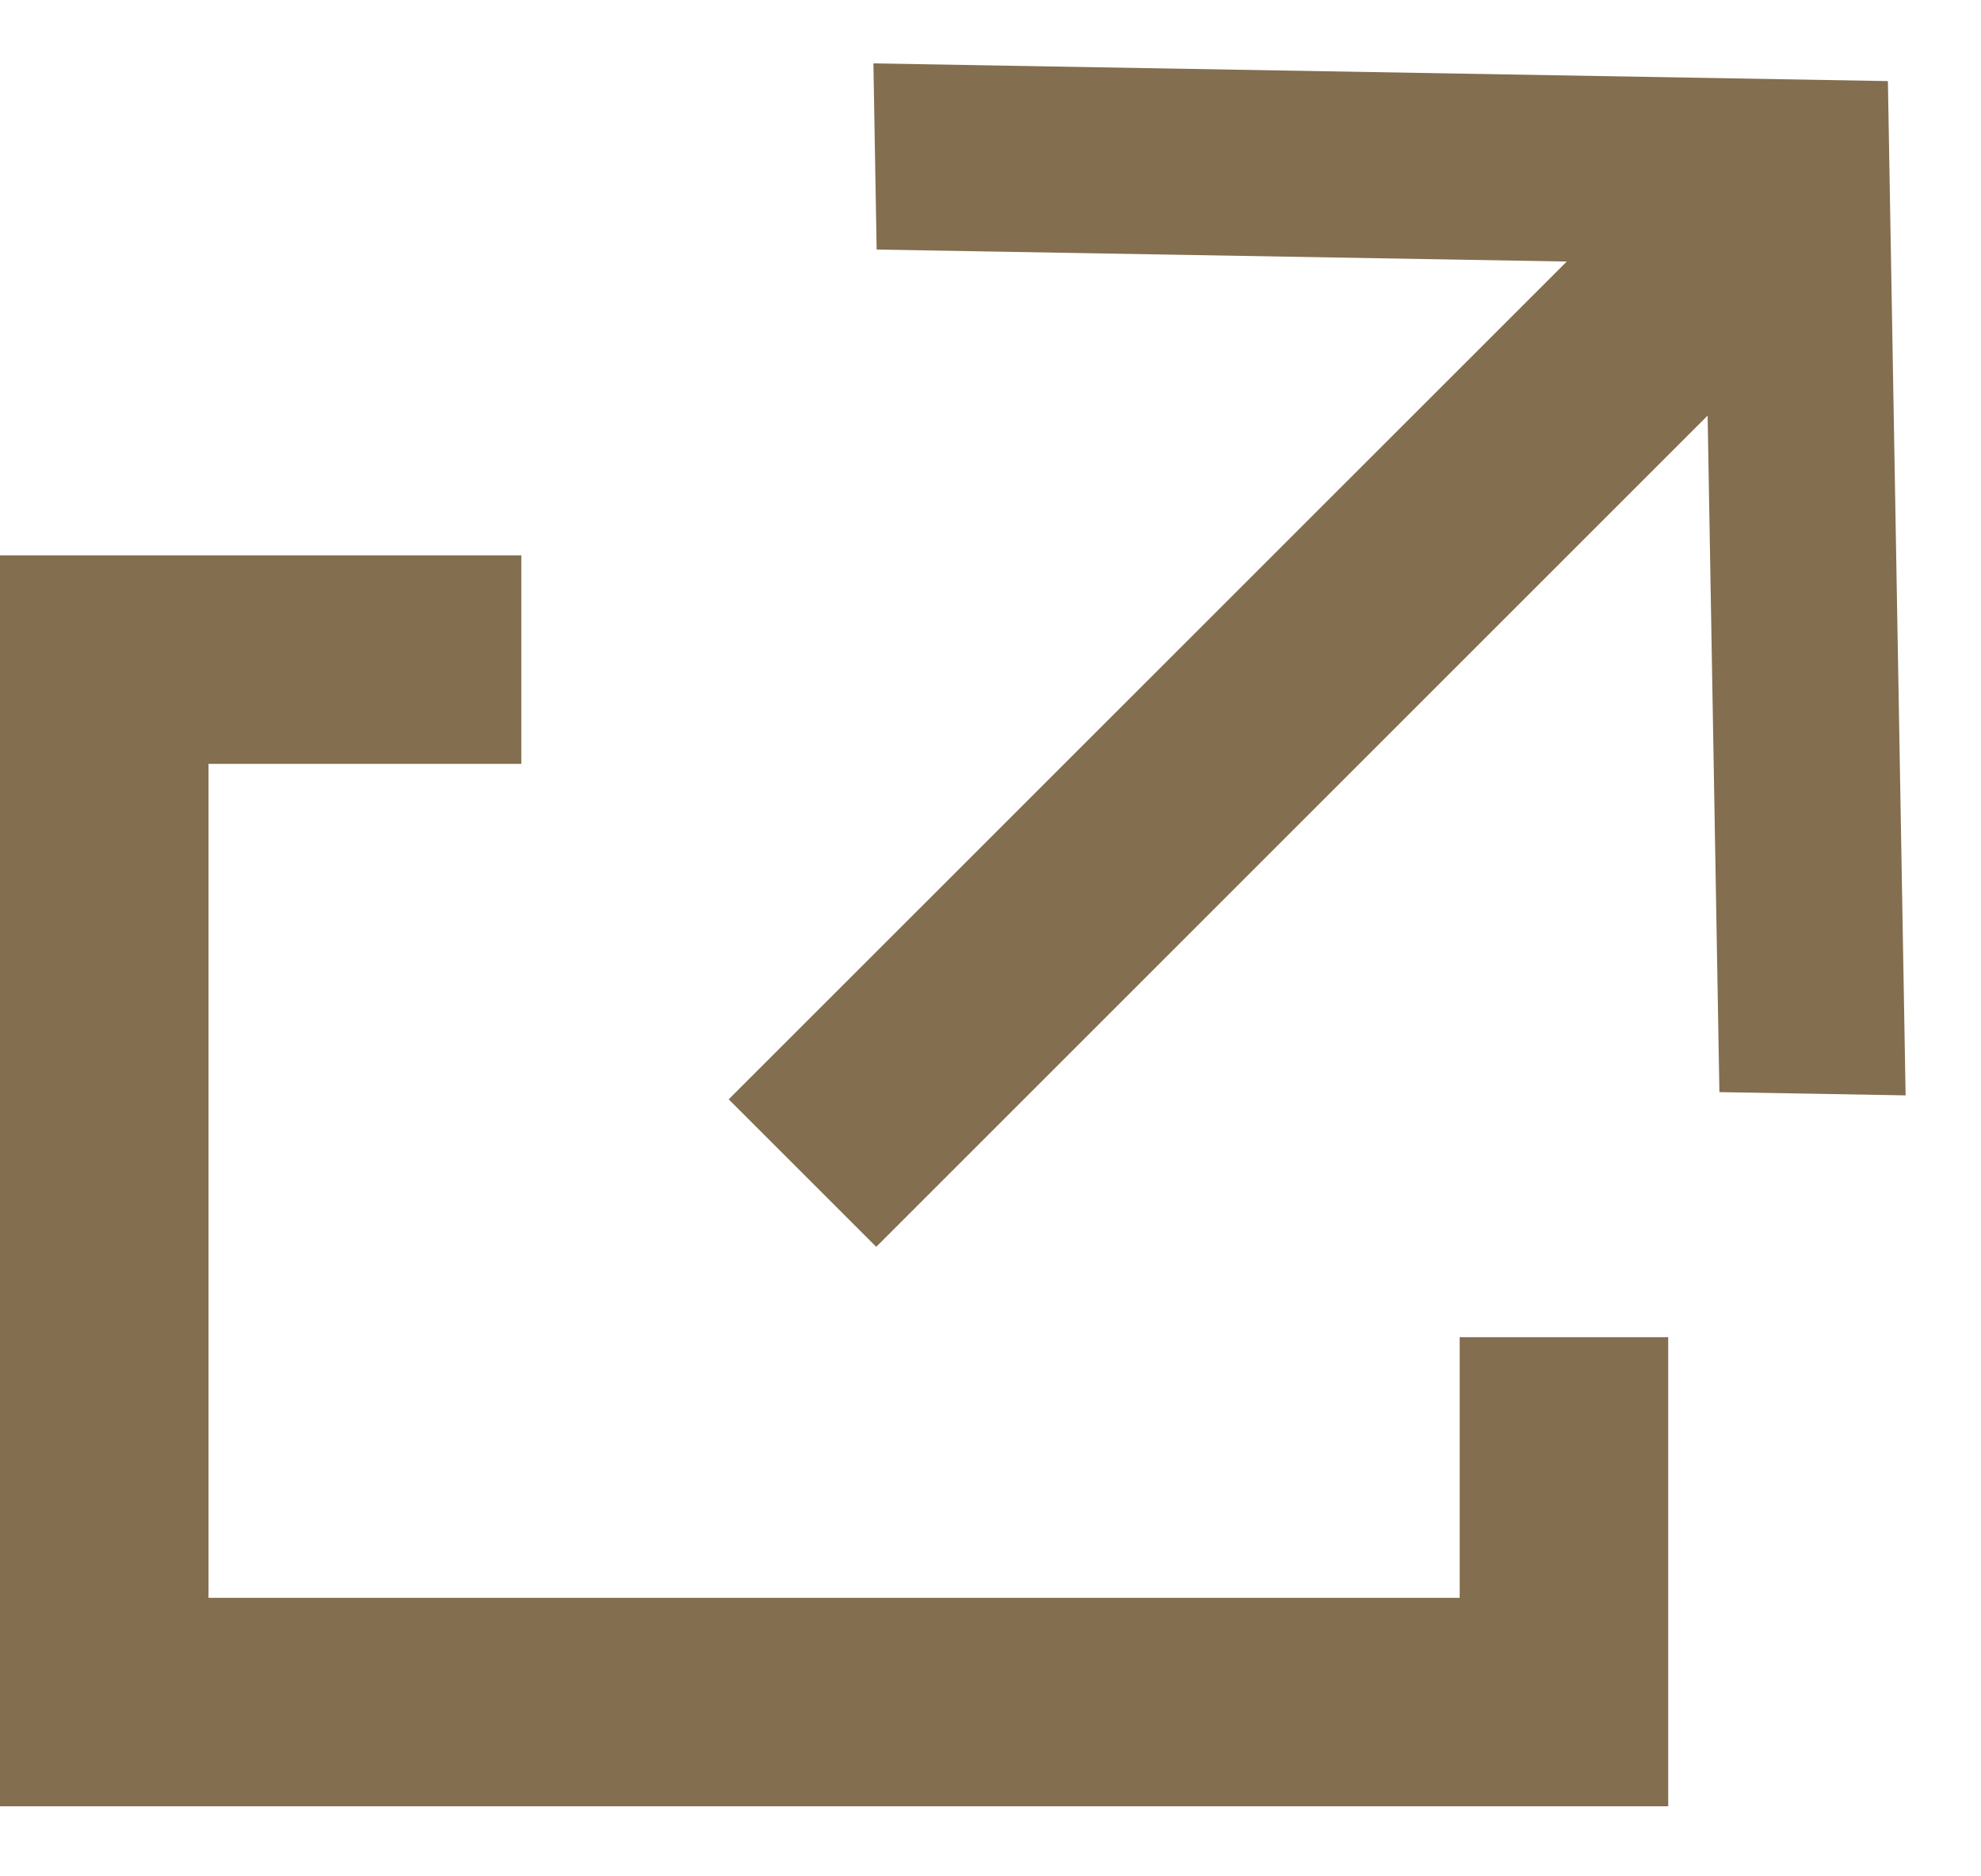 <svg width="19px" height="18px" viewBox="0 0 19 18" version="1.1" xmlns="http://www.w3.org/2000/svg" xmlns:xlink="http://www.w3.org/1999/xlink">
    <path d="M5,5.328 L0,5.328 L0,17.328 L16,17.328 L16,12.828 L14,12.828 L14,15.328 L2,15.328 L2,7.328 L5,7.328 L5,5.328 Z M8.404,11.961 L6.989,10.546 L15.027,2.509 L8.408,2.394 L8.377,0.608 L18.107,0.778 L18.277,10.508 L16.491,10.477 L16.378,3.987 L8.404,11.961 Z" fill="#836E4F"></path>
</svg>